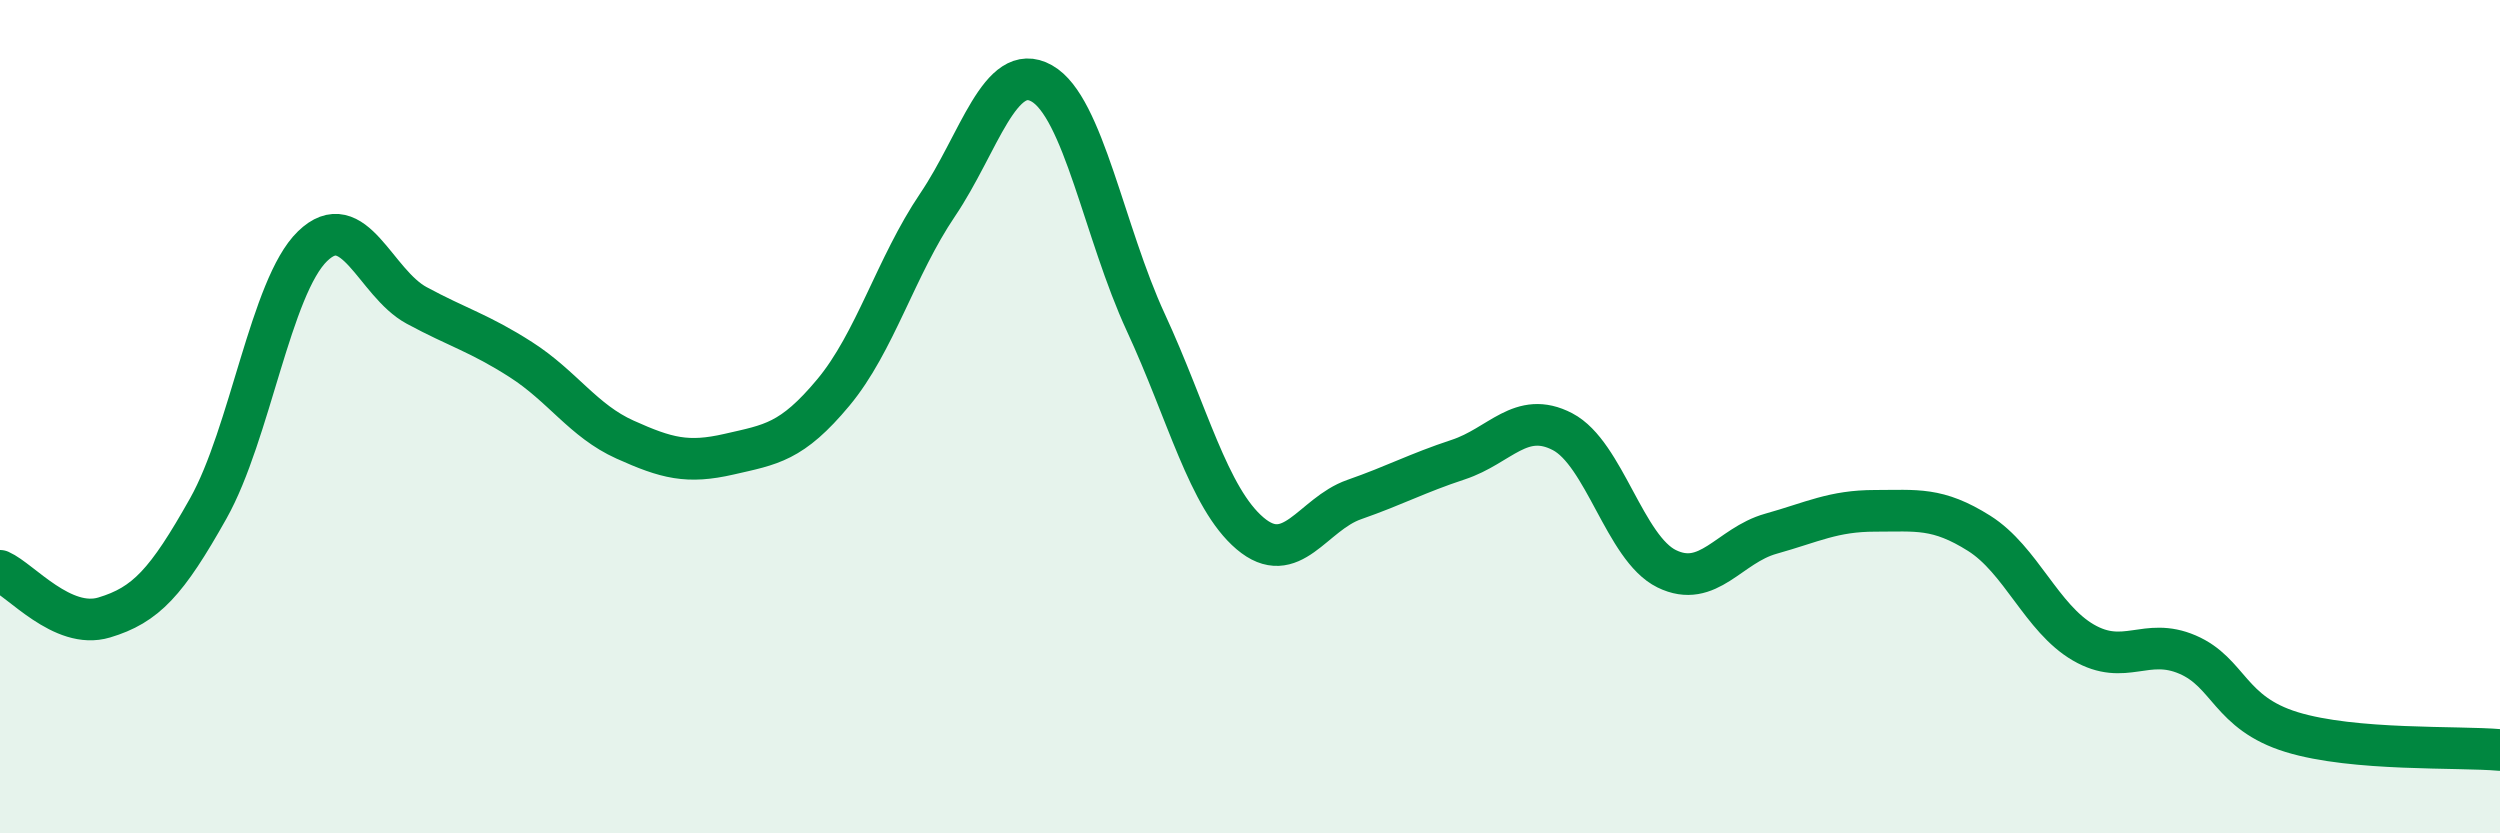 
    <svg width="60" height="20" viewBox="0 0 60 20" xmlns="http://www.w3.org/2000/svg">
      <path
        d="M 0,13.7 C 0.5,13.92 1.5,15.12 2.5,14.82 C 3.5,14.52 4,13.98 5,12.2 C 6,10.42 6.5,6.88 7.5,5.91 C 8.5,4.94 9,6.79 10,7.33 C 11,7.87 11.5,7.99 12.5,8.63 C 13.5,9.27 14,10.1 15,10.55 C 16,11 16.5,11.13 17.5,10.9 C 18.5,10.67 19,10.62 20,9.42 C 21,8.22 21.5,6.4 22.5,4.92 C 23.5,3.44 24,1.44 25,2 C 26,2.56 26.5,5.58 27.5,7.74 C 28.5,9.9 29,11.95 30,12.8 C 31,13.65 31.5,12.34 32.5,11.99 C 33.5,11.64 34,11.36 35,11.03 C 36,10.7 36.5,9.84 37.5,10.36 C 38.5,10.88 39,13.16 40,13.65 C 41,14.14 41.5,13.09 42.5,12.81 C 43.5,12.53 44,12.26 45,12.26 C 46,12.26 46.5,12.17 47.5,12.8 C 48.5,13.43 49,14.84 50,15.42 C 51,16 51.5,15.28 52.5,15.71 C 53.5,16.14 53.5,17.11 55,17.57 C 56.5,18.03 59,17.91 60,18L60 20L0 20Z"
        fill="#008740"
        opacity="0.1"
        stroke-linecap="round"
        stroke-linejoin="round"
      />
      <path
        d="M 0,13.7 C 0.5,13.92 1.5,15.12 2.5,14.82 C 3.5,14.52 4,13.98 5,12.2 C 6,10.42 6.5,6.88 7.5,5.91 C 8.5,4.94 9,6.79 10,7.33 C 11,7.87 11.5,7.99 12.5,8.63 C 13.5,9.27 14,10.1 15,10.55 C 16,11 16.5,11.13 17.5,10.9 C 18.5,10.67 19,10.62 20,9.42 C 21,8.22 21.5,6.4 22.5,4.92 C 23.5,3.44 24,1.44 25,2 C 26,2.56 26.5,5.58 27.5,7.74 C 28.5,9.9 29,11.95 30,12.8 C 31,13.65 31.5,12.34 32.5,11.99 C 33.5,11.64 34,11.36 35,11.03 C 36,10.7 36.5,9.84 37.5,10.36 C 38.5,10.88 39,13.16 40,13.65 C 41,14.14 41.5,13.09 42.5,12.81 C 43.5,12.53 44,12.26 45,12.26 C 46,12.26 46.5,12.17 47.5,12.8 C 48.5,13.43 49,14.84 50,15.42 C 51,16 51.5,15.28 52.5,15.71 C 53.5,16.14 53.5,17.11 55,17.57 C 56.5,18.03 59,17.91 60,18"
        stroke="#008740"
        stroke-width="1"
        fill="none"
        stroke-linecap="round"
        stroke-linejoin="round"
      />
    </svg>
  